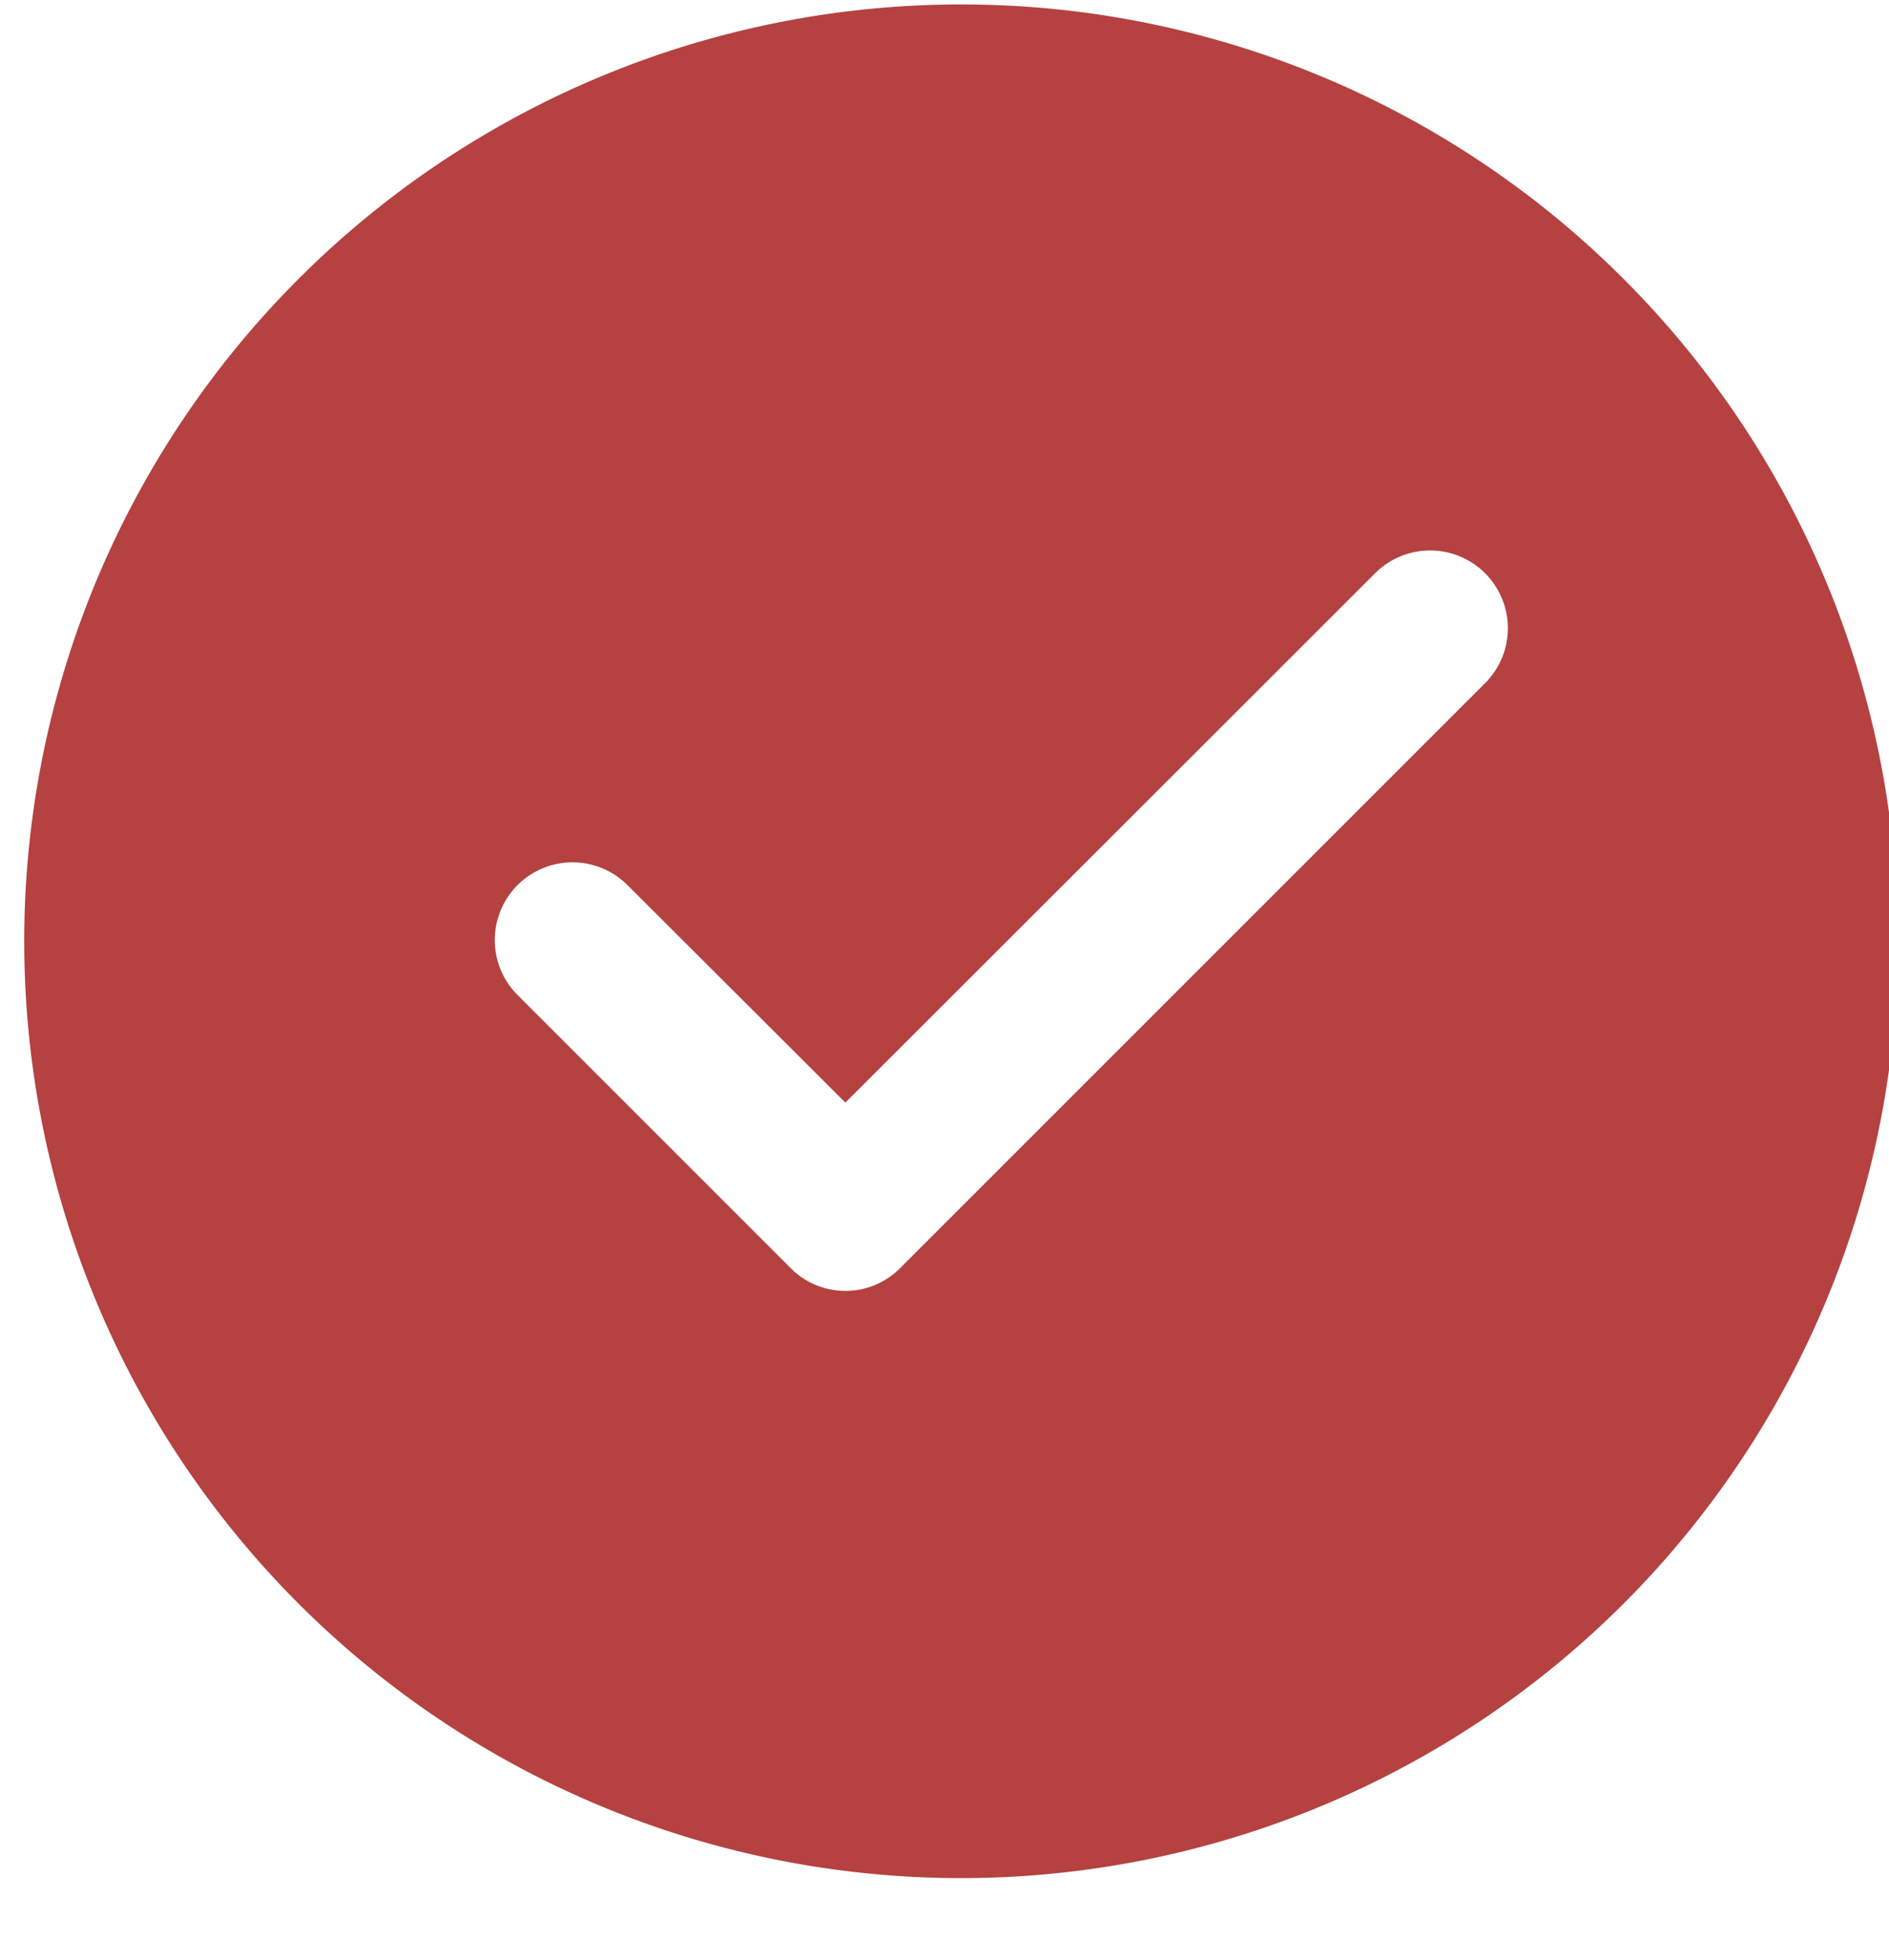 <?xml version="1.0" encoding="UTF-8"?> <svg xmlns="http://www.w3.org/2000/svg" id="Слой_1" data-name="Слой 1" viewBox="0 0 424 440"> <defs> <style>.cls-1{fill:#b54141;}</style> </defs> <title>Монтажная область 1</title> <path class="cls-1" d="M216,1A210.28,210.28,0,1,0,364.41,62.59,210,210,0,0,0,216,1ZM333.34,153.34,202.09,284.59a17.3,17.3,0,0,1-24.67,0l-61.25-61.25a17.44,17.44,0,1,1,24.67-24.67l48.91,48.82L308.66,128.67a17.45,17.45,0,0,1,24.68,24.68Z"></path> </svg> 